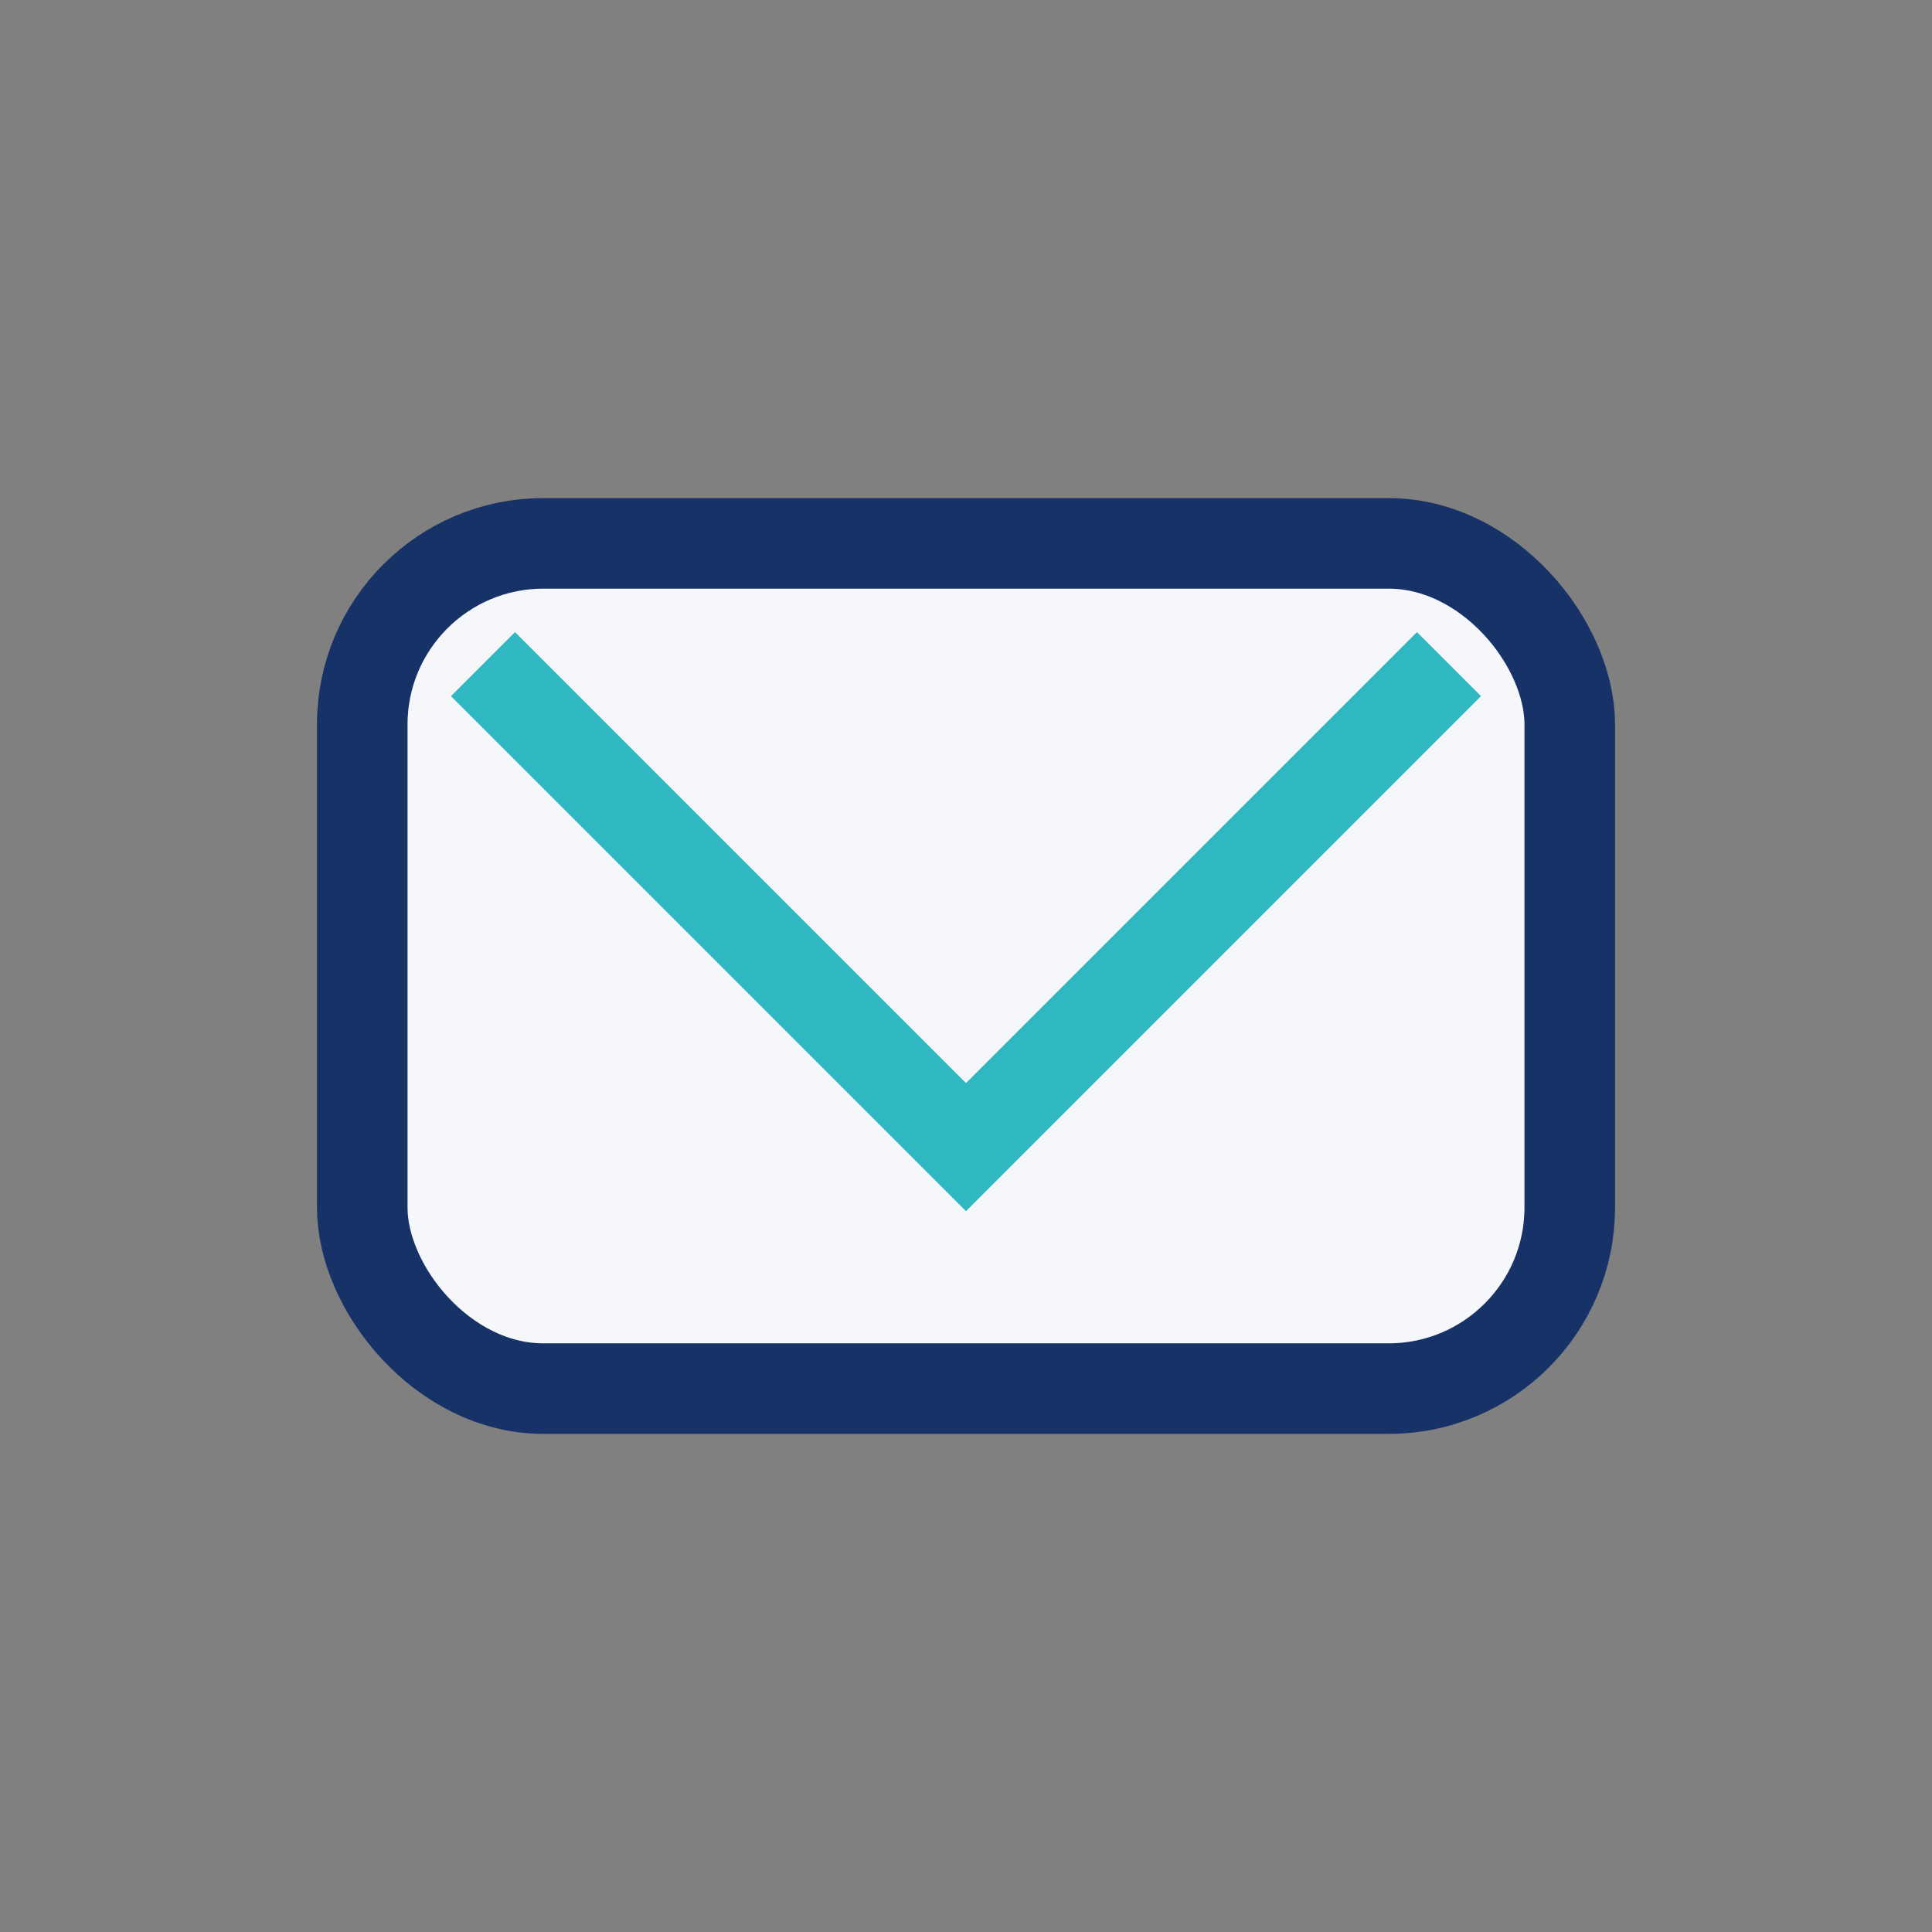 <?xml version="1.0" encoding="UTF-8"?>
<svg xmlns="http://www.w3.org/2000/svg" width="32" height="32" viewBox="0 0 32 32"><rect x="0" y="0" width="32" height="32" fill="#808080" stroke="none"/><rect x="6" y="9" width="20" height="14" rx="3" fill="#F5F7FA" stroke="#173267" stroke-width="1.5"/><polyline points="8,11 16,19 24,11" fill="none" stroke="#2FB8C2" stroke-width="1.5"/></svg>